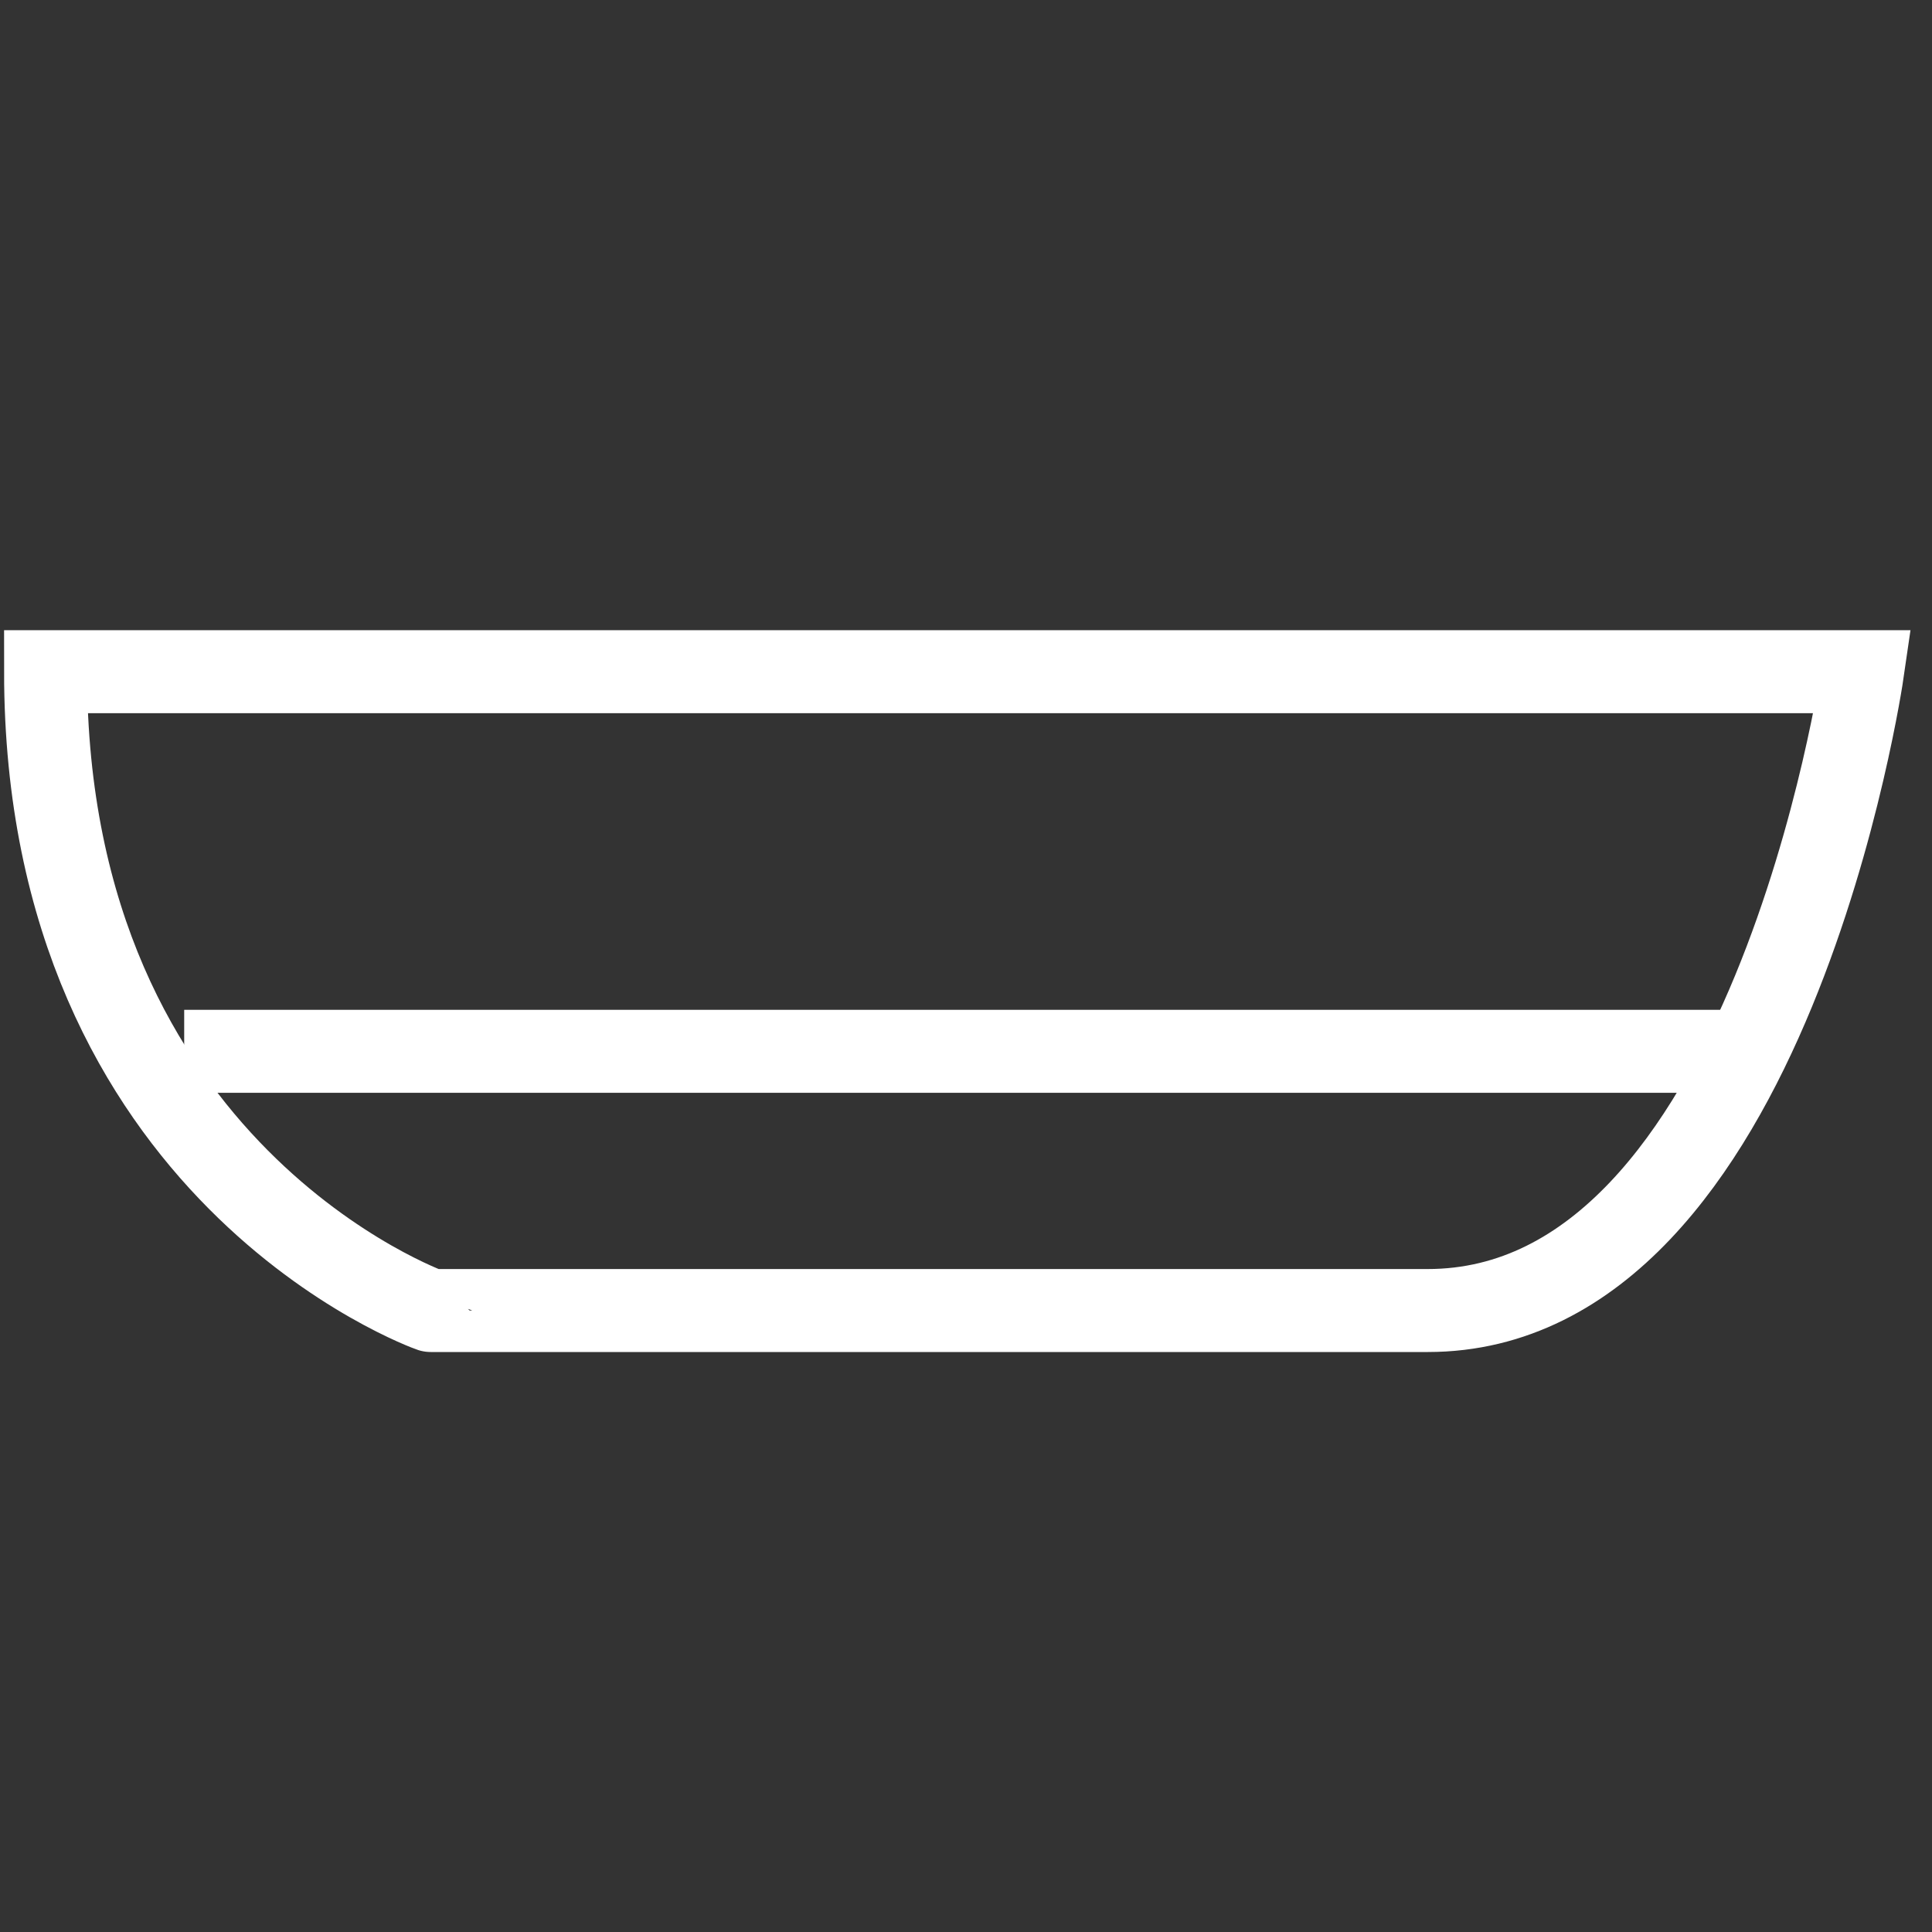 <?xml version="1.0" encoding="UTF-8" standalone="no"?>
<!-- Created with Inkscape (http://www.inkscape.org/) -->

<svg
   version="1.1"
   id="svg2"
   xml:space="preserve"
   width="48"
   height="48"
   viewBox="0 0 48 48"
   sodipodi:docname="dish.svg"
   inkscape:version="1.1.1 (3bf5ae0d25, 2021-09-20)"
   xmlns:inkscape="http://www.inkscape.org/namespaces/inkscape"
   xmlns:sodipodi="http://sodipodi.sourceforge.net/DTD/sodipodi-0.dtd"
   xmlns="http://www.w3.org/2000/svg"
   xmlns:svg="http://www.w3.org/2000/svg"><rect x="0" y="0" width="48" height="48" fill="#333333" stroke="none"/><defs
     id="defs6"><clipPath
       clipPathUnits="userSpaceOnUse"
       id="clipPath156"><path
         d="M 0,841.89 H 544.252 V 550.536 H 0 Z"
         id="path154" /></clipPath><clipPath
       clipPathUnits="userSpaceOnUse"
       id="clipPath230"><path
         d="M 0,0 H 595.276 V 841.89 H 0 Z"
         id="path228" /></clipPath><clipPath
       clipPathUnits="userSpaceOnUse"
       id="clipPath262"><path
         d="M 0,0 H 595.276 V 841.89 H 0 Z"
         id="path260" /></clipPath></defs><sodipodi:namedview
     id="namedview4"
     pagecolor="#ffffff"
     bordercolor="#666666"
     borderopacity="1.0"
     inkscape:pageshadow="2"
     inkscape:pageopacity="0.0"
     inkscape:pagecheckerboard="0"
     showgrid="false"
     inkscape:zoom="7.2466916"
     inkscape:cx="8.2796403"
     inkscape:cy="28.77175"
     inkscape:window-width="2400"
     inkscape:window-height="1271"
     inkscape:window-x="-9"
     inkscape:window-y="-9"
     inkscape:window-maximized="1"
     inkscape:current-layer="g8" /><g
     id="g8"
     inkscape:groupmode="layer"
     inkscape:label="Prysmian_EnergyTransition_WP2021"
     transform="matrix(1.333,0,0,-1.333,0,1122.52)"><g
       id="g224"
       transform="matrix(1.162,0,0,1.162,-353.542,156.693)"><g
         id="g226"
         clip-path="url(#clipPath230)"><g
           id="g232"
           transform="translate(304.984,579.078)"><path
             d="m 0,0 h 29.144 c 0,0 -1.483,-10.247 -6.974,-10.247 H 6.179 C 6.179,-10.247 0,-8.056 0,0 Z"
             style="fill:none;stroke:#ffffff;stroke-width:1.331;stroke-linecap:butt;stroke-linejoin:miter;stroke-miterlimit:10;stroke-dasharray:none;stroke-opacity:1"
             id="path234" /></g></g></g><g
       id="g236"
       transform="matrix(1.162,0,0,1.162,3.433,822.506)"><path
         d="M 0,0 H 24.827"
         style="fill:none;stroke:#ffffff;stroke-width:1.331;stroke-linecap:butt;stroke-linejoin:miter;stroke-miterlimit:10;stroke-dasharray:none;stroke-opacity:1"
         id="path238" /></g></g></svg>
